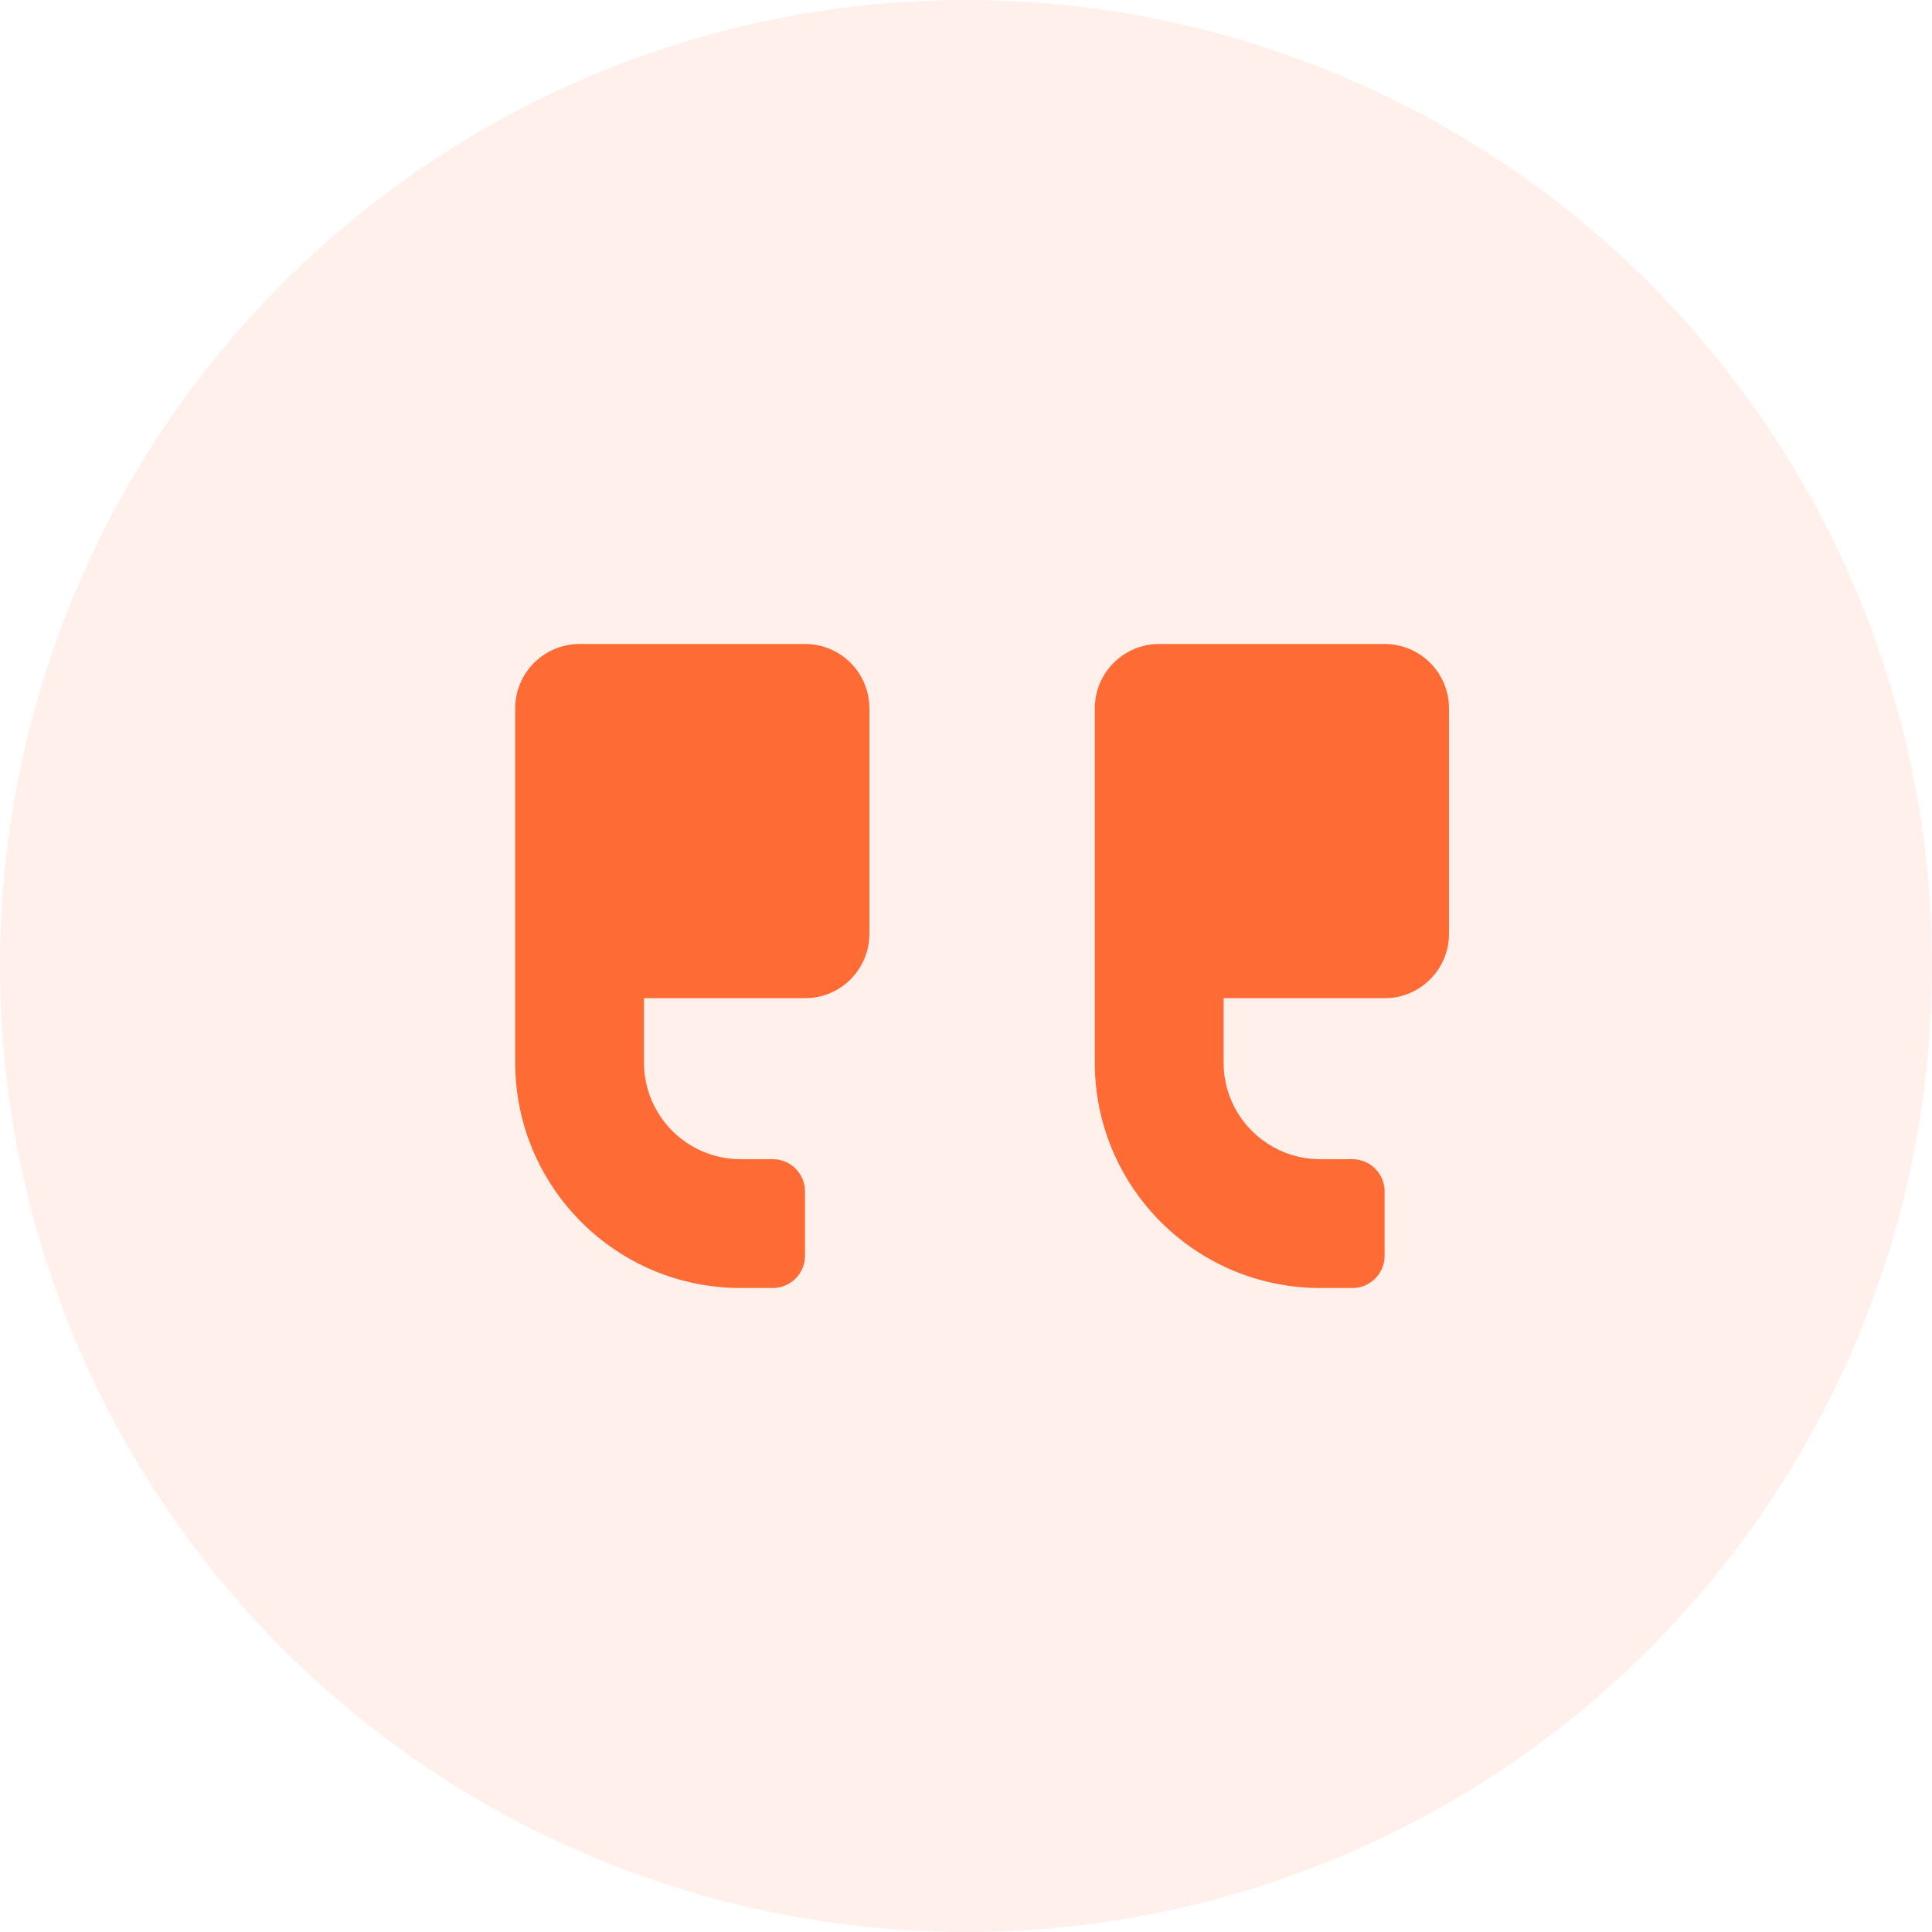 <svg width="60" height="60" viewBox="0 0 60 60" fill="none" xmlns="http://www.w3.org/2000/svg">
  <!-- Testimonial quote icon -->
  <circle cx="30" cy="30" r="30" fill="#FF6B35" fill-opacity="0.1"/>
  
  <!-- Quote marks -->
  <path d="M18 20H25C26.105 20 27 20.895 27 22V29C27 30.105 26.105 31 25 31H20V33C20 34.657 21.343 36 23 36H24C24.552 36 25 36.448 25 37V39C25 39.552 24.552 40 24 40H23C19.134 40 16 36.866 16 33V22C16 20.895 16.895 20 18 20Z" fill="#FF6B35"/>
  
  <path d="M36 20H43C44.105 20 45 20.895 45 22V29C45 30.105 44.105 31 43 31H38V33C38 34.657 39.343 36 41 36H42C42.552 36 43 36.448 43 37V39C43 39.552 42.552 40 42 40H41C37.134 40 34 36.866 34 33V22C34 20.895 34.895 20 36 20Z" fill="#FF6B35"/>
</svg>

